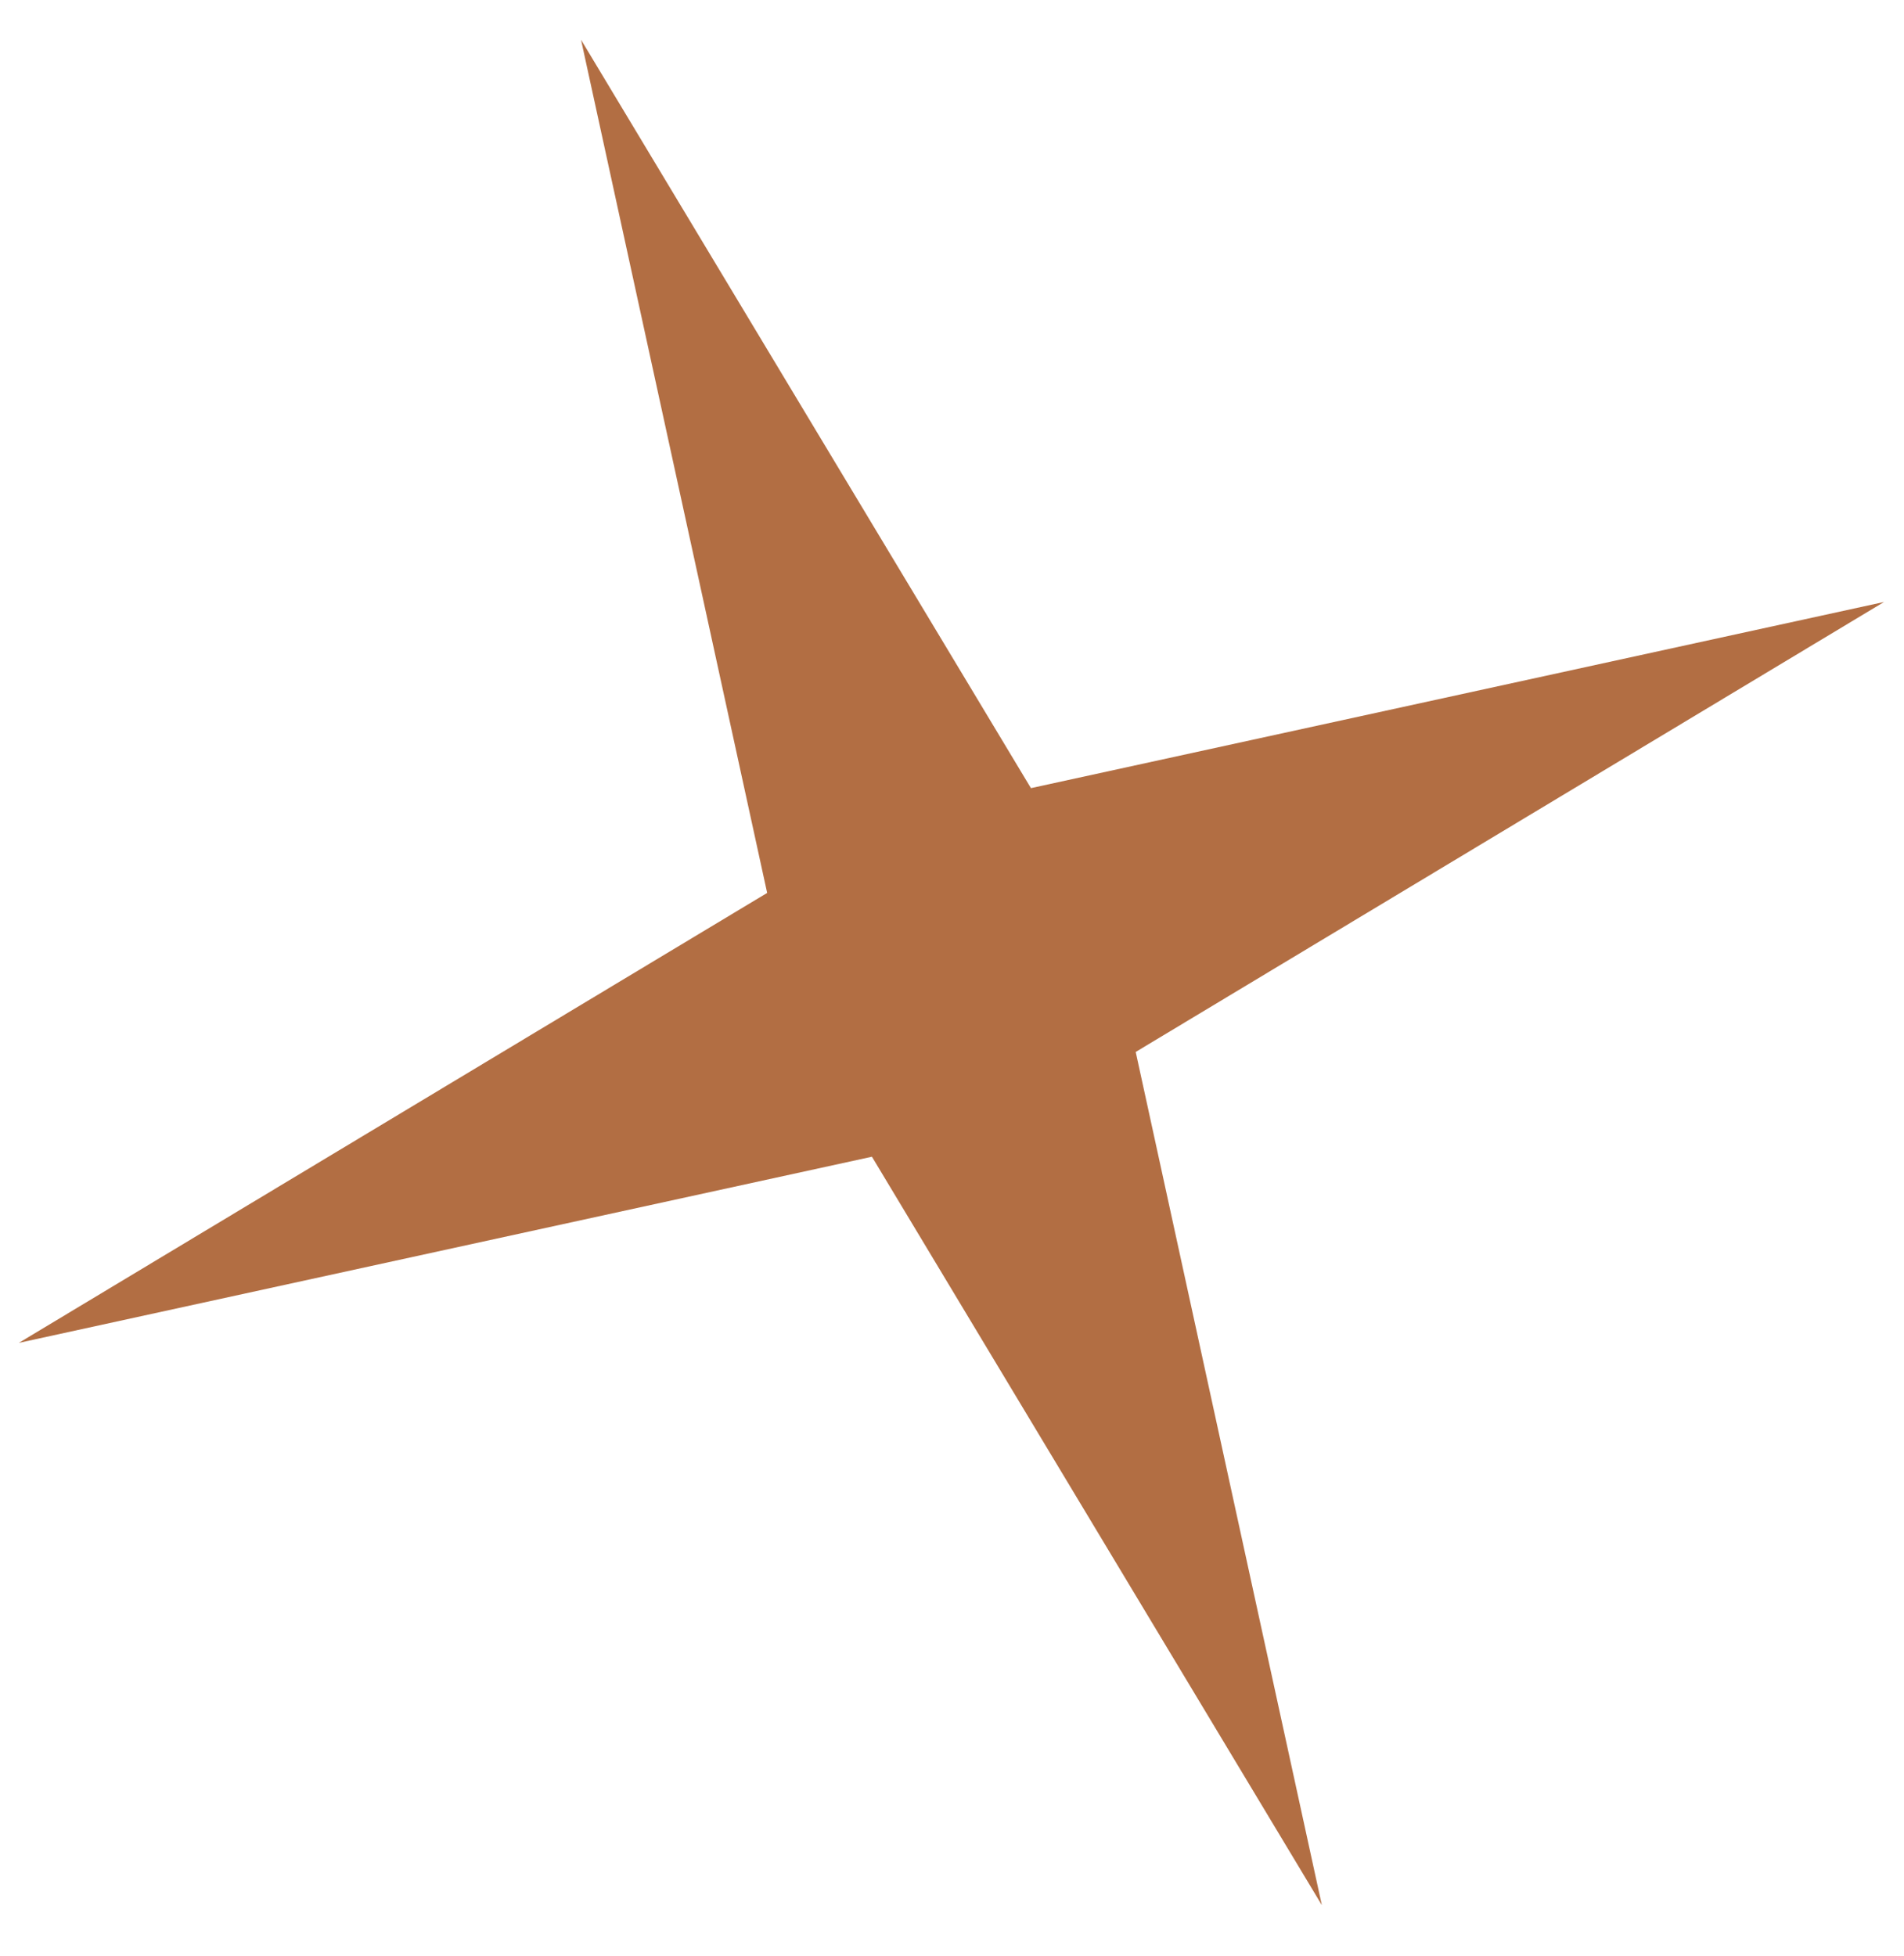 <?xml version="1.0" encoding="UTF-8"?> <svg xmlns="http://www.w3.org/2000/svg" width="37" height="38" viewBox="0 0 37 38" fill="none"> <path d="M11.291 0.772L20.034 15.314L36.612 11.697L22.07 20.44L25.687 37.018L16.944 22.476L0.366 26.093L14.908 17.35L11.291 0.772Z" fill="#B26E43"></path> </svg> 